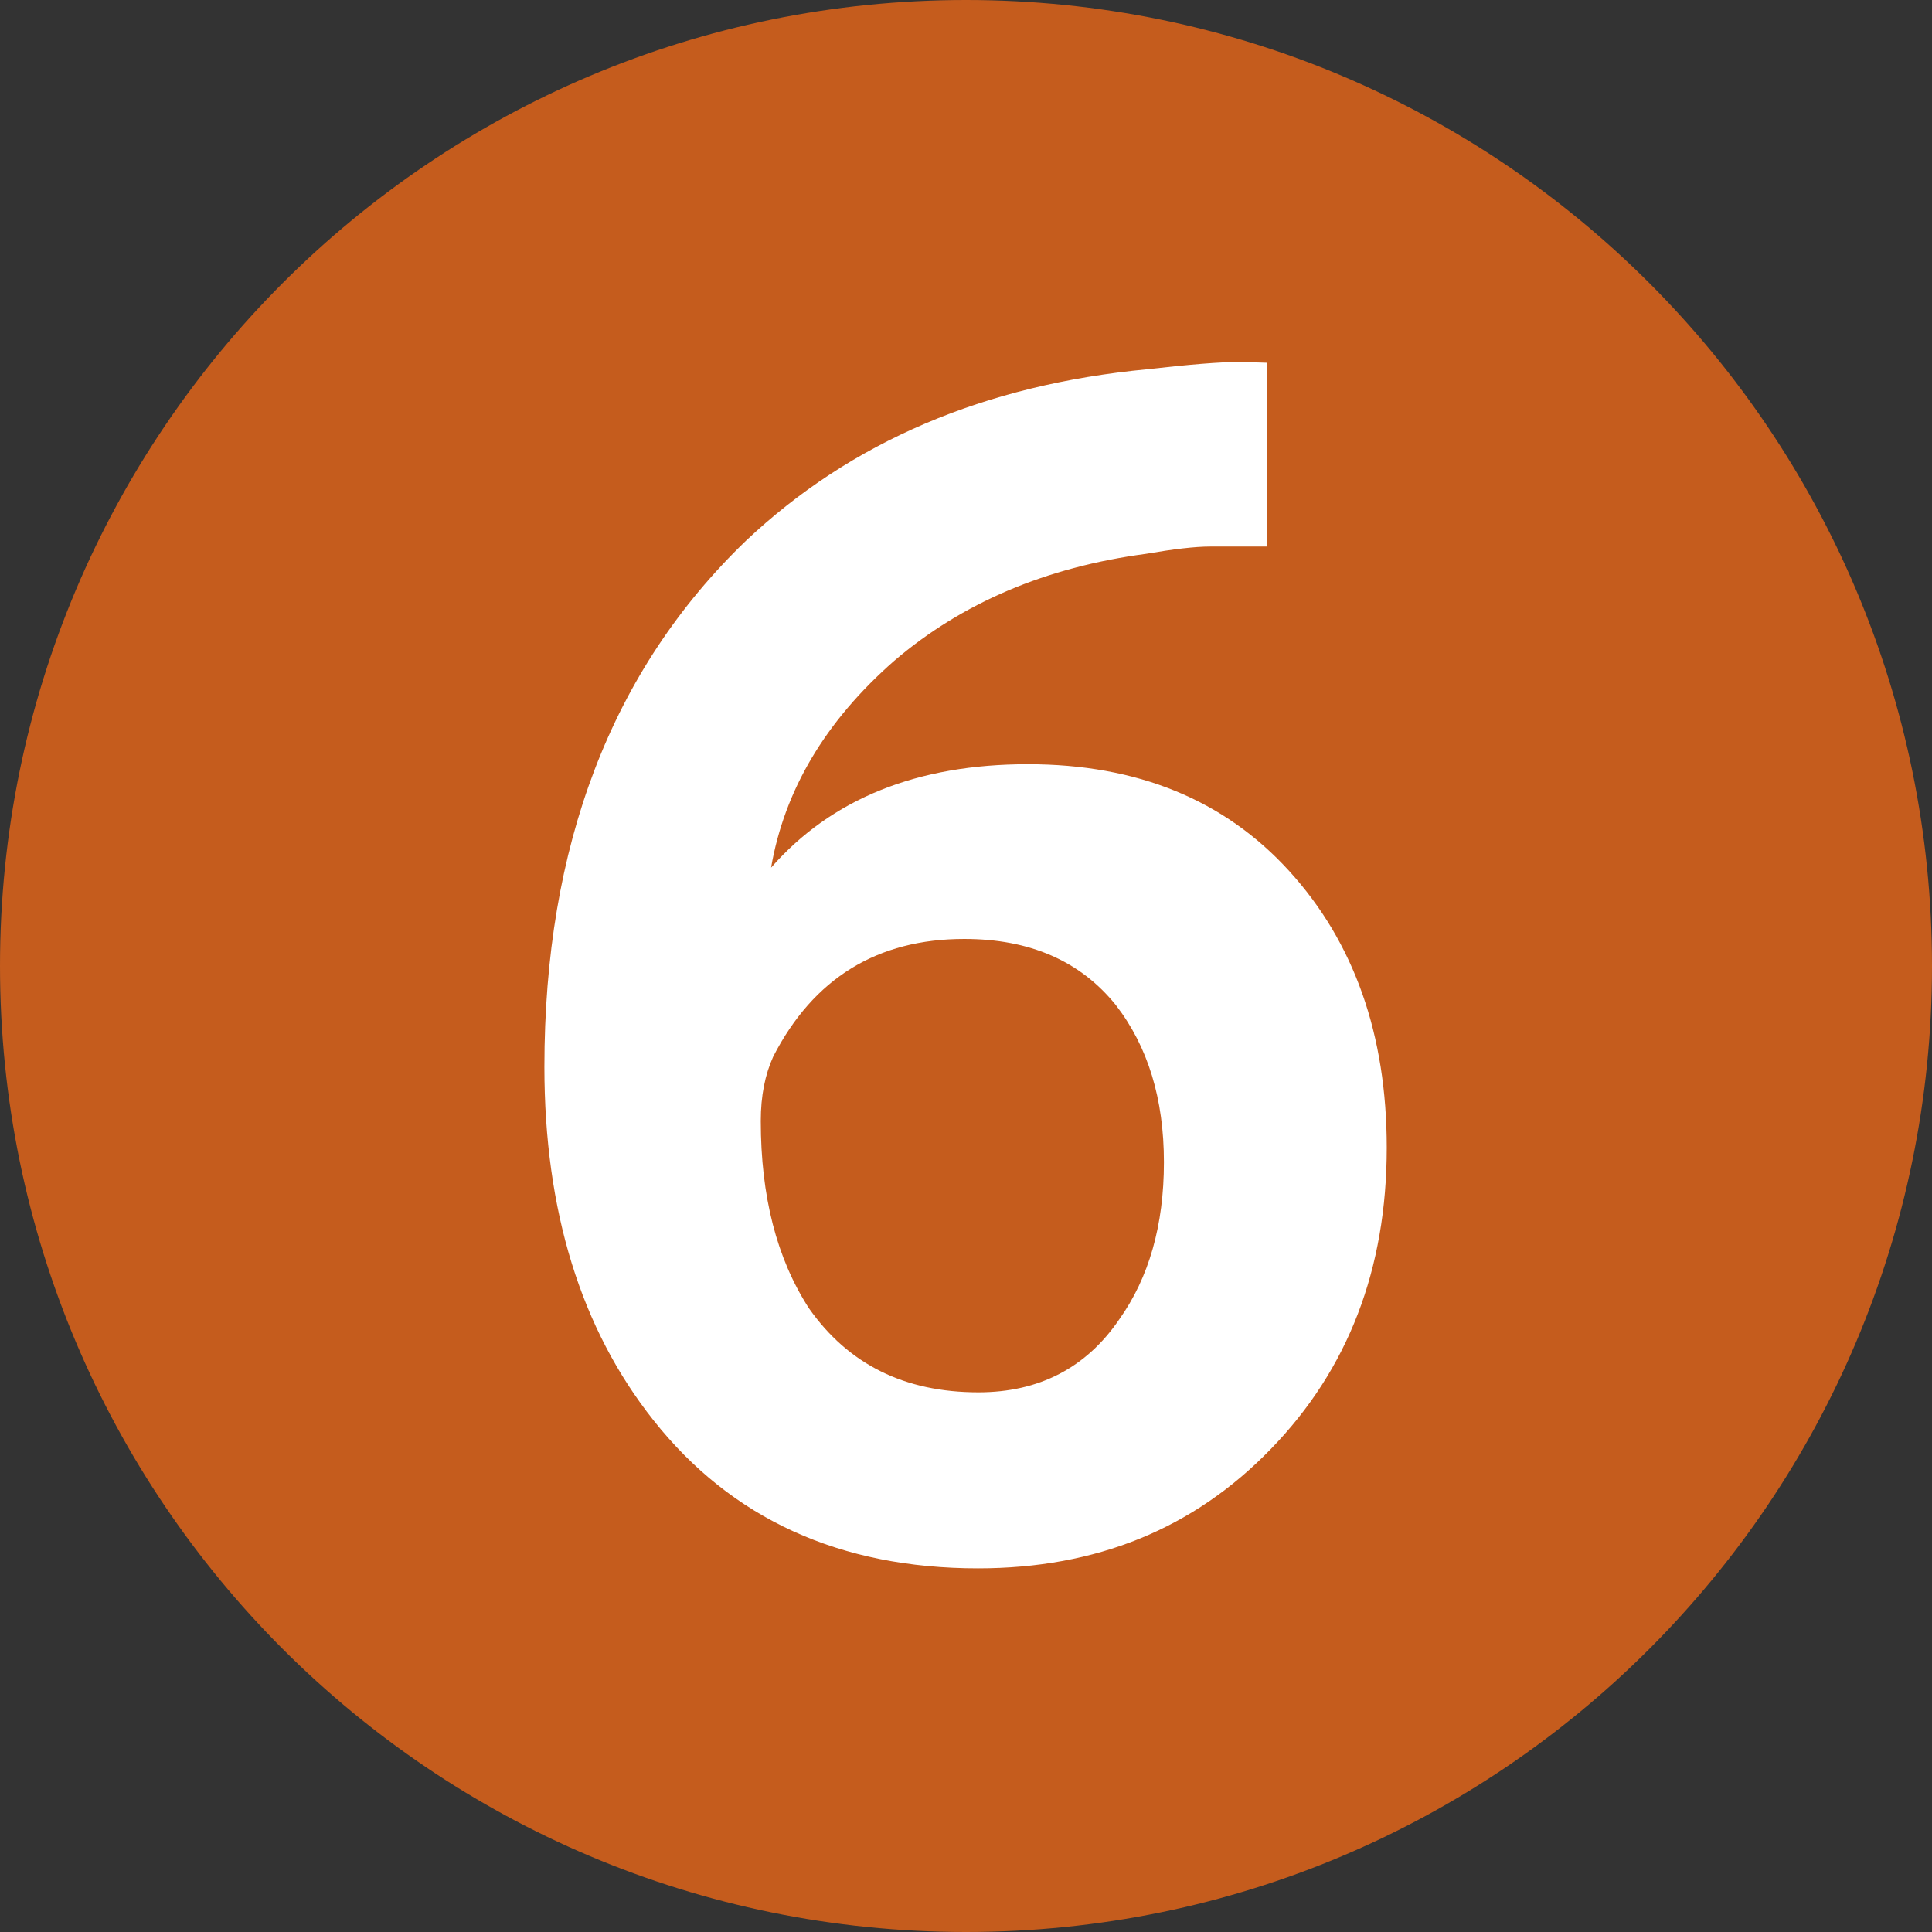<svg xmlns="http://www.w3.org/2000/svg" width="450" height="450" style="enable-background:new 0 0 450 450" xml:space="preserve"><rect width="100%" height="100%" fill="#333333" stroke="none"/><path d="M450 225c0 124.3-100.7 225-225 225S0 349.3 0 225 100.7 0 225 0s225 100.7 225 225z" style="fill:#c55c1d"/><path d="M295.2 84.5v42.8h-13.3c-3.6 0-8.6.6-15 1.7-23.3 3.1-42.8 11.4-58.6 24.9-16.1 14.1-25.6 30.2-28.7 48.2 14.1-16.1 34.1-24.1 59.8-24.1 25.5 0 45.8 8.3 60.9 24.9 15.1 16.6 22.7 38.1 22.7 64.4 0 28.3-9 51.7-27 70.2-18 18.6-40.7 27.8-68.2 27.8-32.1 0-57.4-11.5-75.6-34.5-16.9-21.3-25.4-48.8-25.4-82.3 0-51.5 15.6-92.4 47-122.6 24.4-23 55.5-36.3 93.5-39.9 9.7-1.1 16.9-1.7 21.6-1.7l6.3.2zm-67.3 239.8c14.1 0 25.1-5.7 32.8-17 6.9-9.7 10.4-21.9 10.4-36.6 0-14.7-3.7-26.9-11.2-36.6-8.3-10.3-20.1-15.4-35.3-15.4-20.2 0-35.1 9.1-44.5 27.4-1.9 4.2-2.9 9.1-2.9 15 0 17.5 3.7 32 11.2 43.6 9.2 13.1 22.3 19.6 39.5 19.6z" style="fill:#fff"/></svg>